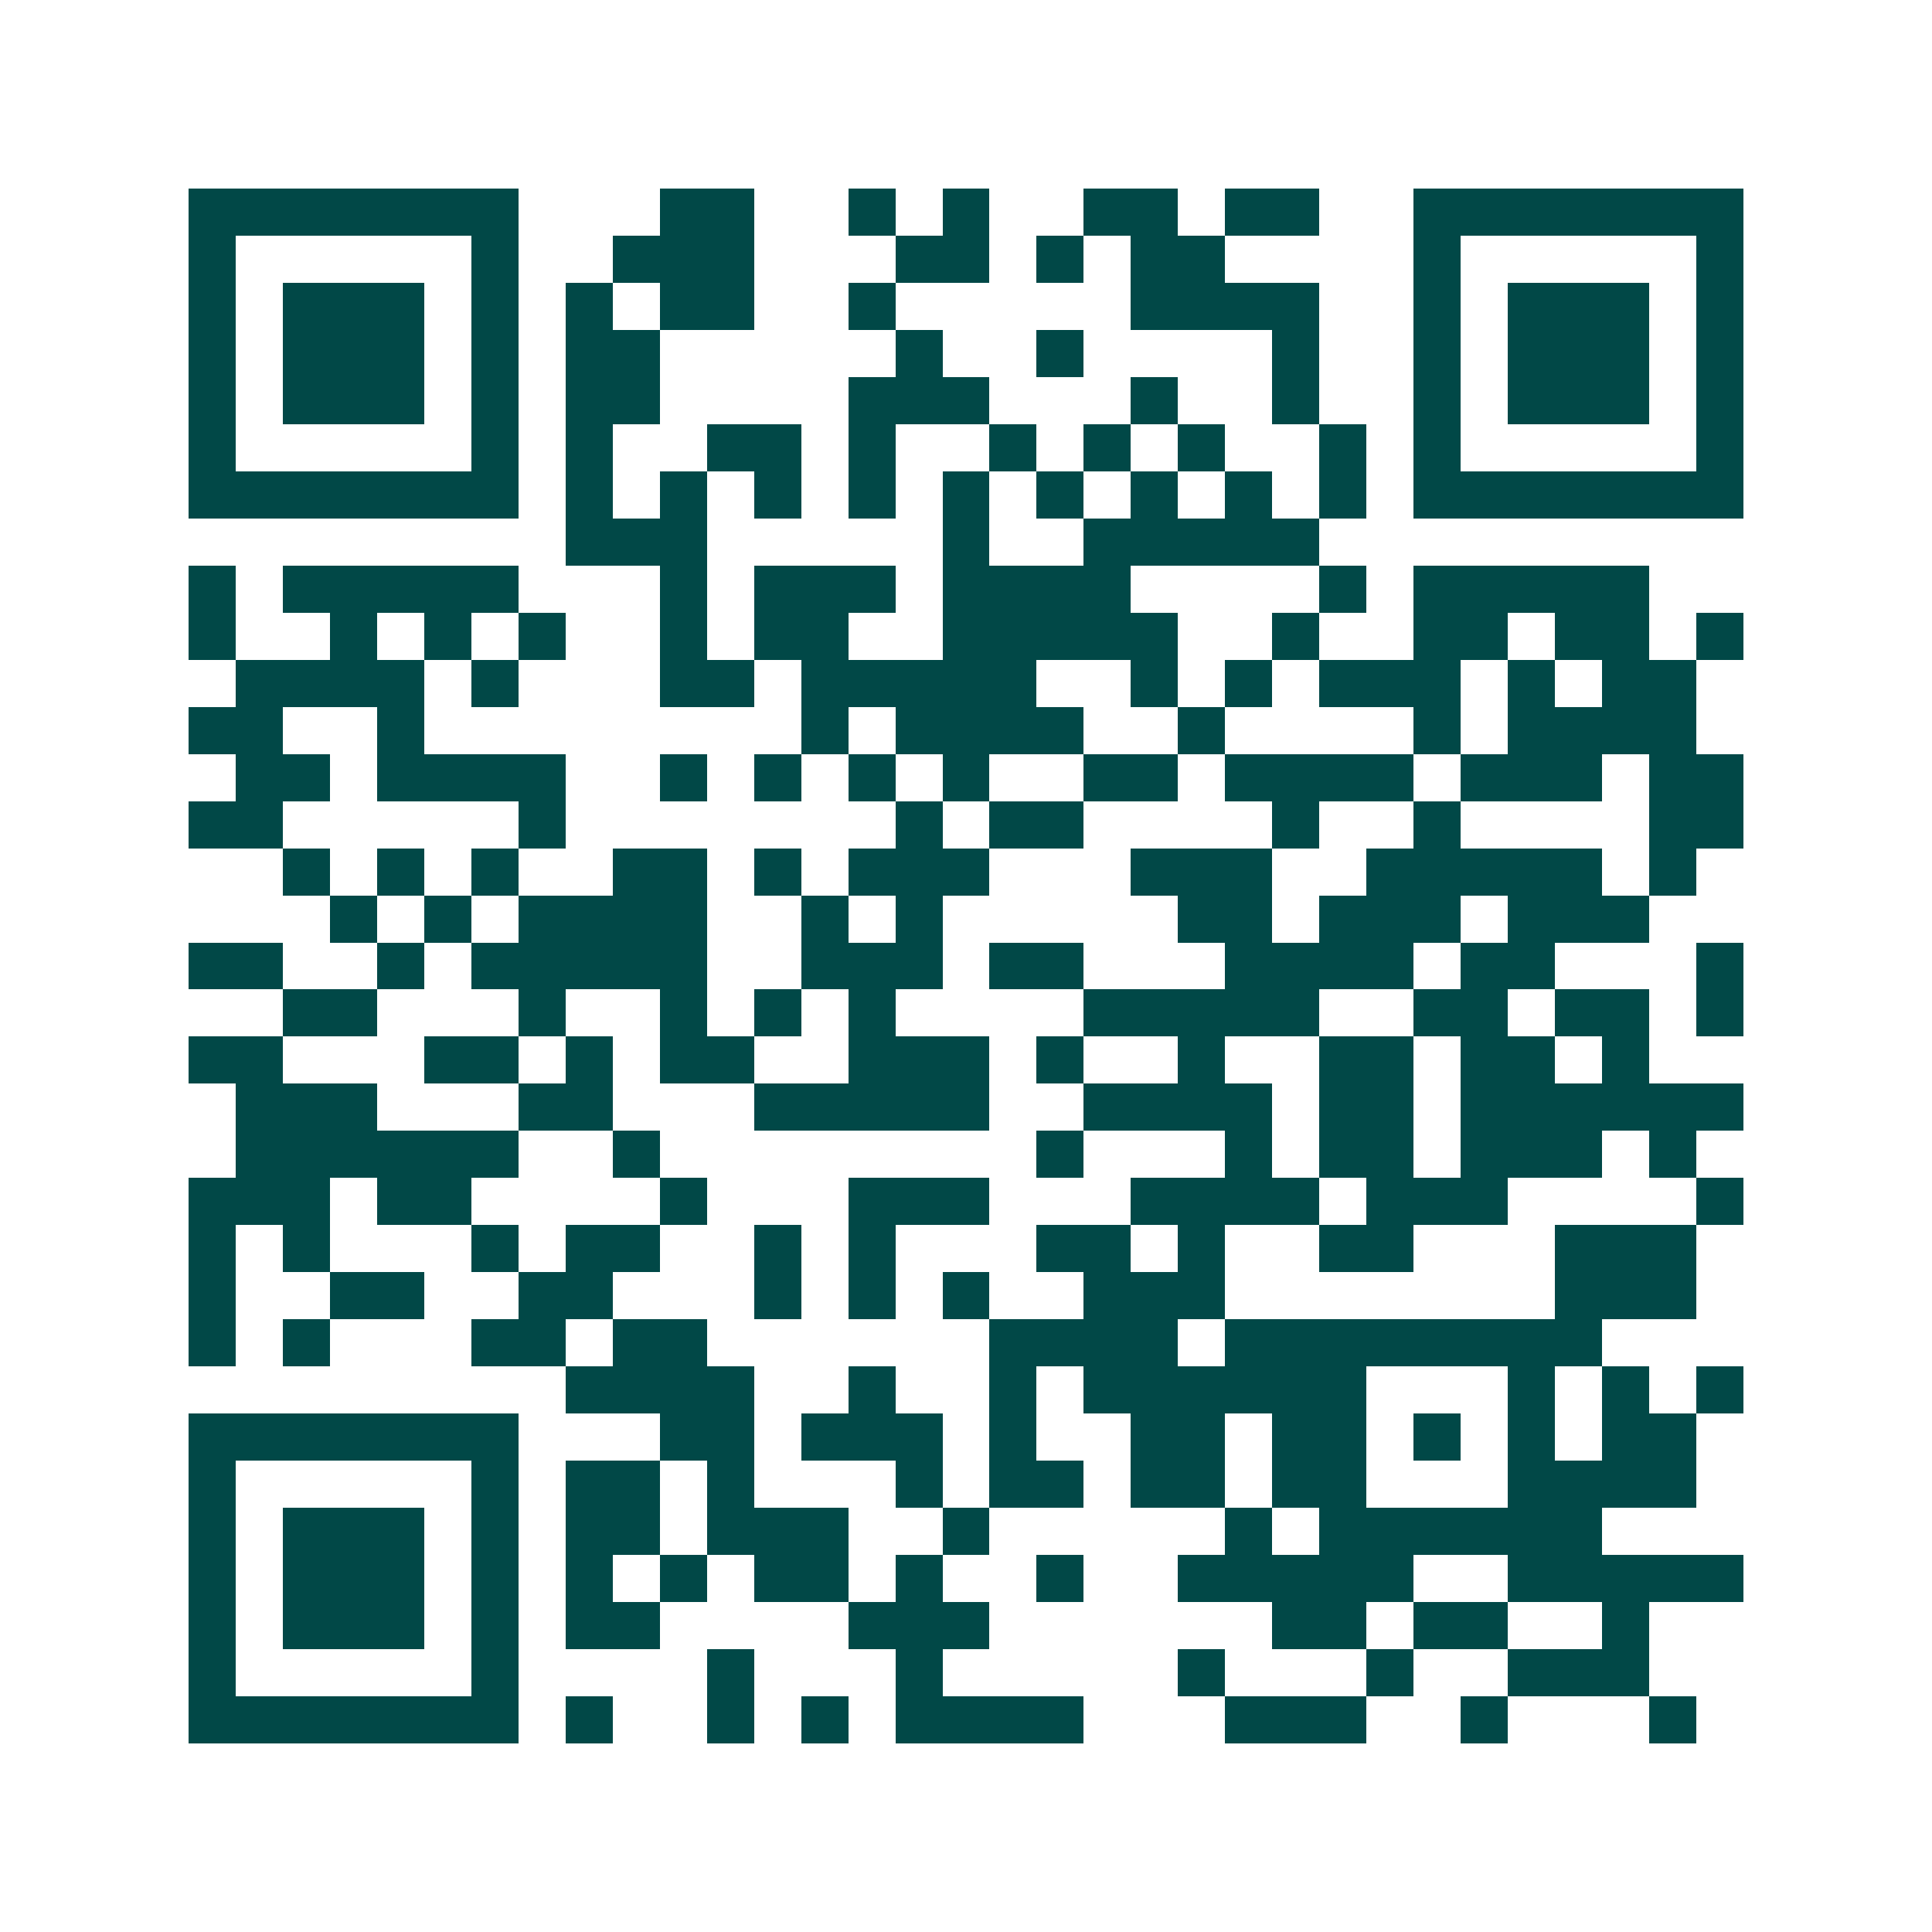 <svg xmlns="http://www.w3.org/2000/svg" width="200" height="200" viewBox="0 0 41 41" shape-rendering="crispEdges"><path fill="#ffffff" d="M0 0h41v41H0z"/><path stroke="#014847" d="M4 4.5h7m3 0h2m2 0h1m1 0h1m2 0h2m1 0h2m2 0h7M4 5.5h1m5 0h1m2 0h3m3 0h2m1 0h1m1 0h2m4 0h1m5 0h1M4 6.5h1m1 0h3m1 0h1m1 0h1m1 0h2m2 0h1m5 0h4m2 0h1m1 0h3m1 0h1M4 7.5h1m1 0h3m1 0h1m1 0h2m5 0h1m2 0h1m4 0h1m2 0h1m1 0h3m1 0h1M4 8.5h1m1 0h3m1 0h1m1 0h2m4 0h3m3 0h1m2 0h1m2 0h1m1 0h3m1 0h1M4 9.5h1m5 0h1m1 0h1m2 0h2m1 0h1m2 0h1m1 0h1m1 0h1m2 0h1m1 0h1m5 0h1M4 10.5h7m1 0h1m1 0h1m1 0h1m1 0h1m1 0h1m1 0h1m1 0h1m1 0h1m1 0h1m1 0h7M12 11.5h3m5 0h1m2 0h5M4 12.5h1m1 0h5m3 0h1m1 0h3m1 0h4m4 0h1m1 0h5M4 13.5h1m2 0h1m1 0h1m1 0h1m2 0h1m1 0h2m2 0h5m2 0h1m2 0h2m1 0h2m1 0h1M5 14.5h4m1 0h1m3 0h2m1 0h5m2 0h1m1 0h1m1 0h3m1 0h1m1 0h2M4 15.5h2m2 0h1m8 0h1m1 0h4m2 0h1m4 0h1m1 0h4M5 16.5h2m1 0h4m2 0h1m1 0h1m1 0h1m1 0h1m2 0h2m1 0h4m1 0h3m1 0h2M4 17.5h2m5 0h1m7 0h1m1 0h2m4 0h1m2 0h1m4 0h2M6 18.5h1m1 0h1m1 0h1m2 0h2m1 0h1m1 0h3m3 0h3m2 0h5m1 0h1M7 19.5h1m1 0h1m1 0h4m2 0h1m1 0h1m5 0h2m1 0h3m1 0h3M4 20.5h2m2 0h1m1 0h5m2 0h3m1 0h2m3 0h4m1 0h2m3 0h1M6 21.5h2m3 0h1m2 0h1m1 0h1m1 0h1m4 0h5m2 0h2m1 0h2m1 0h1M4 22.5h2m3 0h2m1 0h1m1 0h2m2 0h3m1 0h1m2 0h1m2 0h2m1 0h2m1 0h1M5 23.5h3m3 0h2m3 0h5m2 0h4m1 0h2m1 0h6M5 24.5h6m2 0h1m8 0h1m3 0h1m1 0h2m1 0h3m1 0h1M4 25.5h3m1 0h2m4 0h1m3 0h3m3 0h4m1 0h3m4 0h1M4 26.5h1m1 0h1m3 0h1m1 0h2m2 0h1m1 0h1m3 0h2m1 0h1m2 0h2m3 0h3M4 27.5h1m2 0h2m2 0h2m3 0h1m1 0h1m1 0h1m2 0h3m7 0h3M4 28.5h1m1 0h1m3 0h2m1 0h2m6 0h4m1 0h8M12 29.5h4m2 0h1m2 0h1m1 0h6m3 0h1m1 0h1m1 0h1M4 30.5h7m3 0h2m1 0h3m1 0h1m2 0h2m1 0h2m1 0h1m1 0h1m1 0h2M4 31.5h1m5 0h1m1 0h2m1 0h1m3 0h1m1 0h2m1 0h2m1 0h2m3 0h4M4 32.5h1m1 0h3m1 0h1m1 0h2m1 0h3m2 0h1m5 0h1m1 0h6M4 33.5h1m1 0h3m1 0h1m1 0h1m1 0h1m1 0h2m1 0h1m2 0h1m2 0h5m2 0h5M4 34.5h1m1 0h3m1 0h1m1 0h2m4 0h3m6 0h2m1 0h2m2 0h1M4 35.5h1m5 0h1m4 0h1m3 0h1m5 0h1m3 0h1m2 0h3M4 36.5h7m1 0h1m2 0h1m1 0h1m1 0h4m3 0h3m2 0h1m3 0h1"/></svg>
